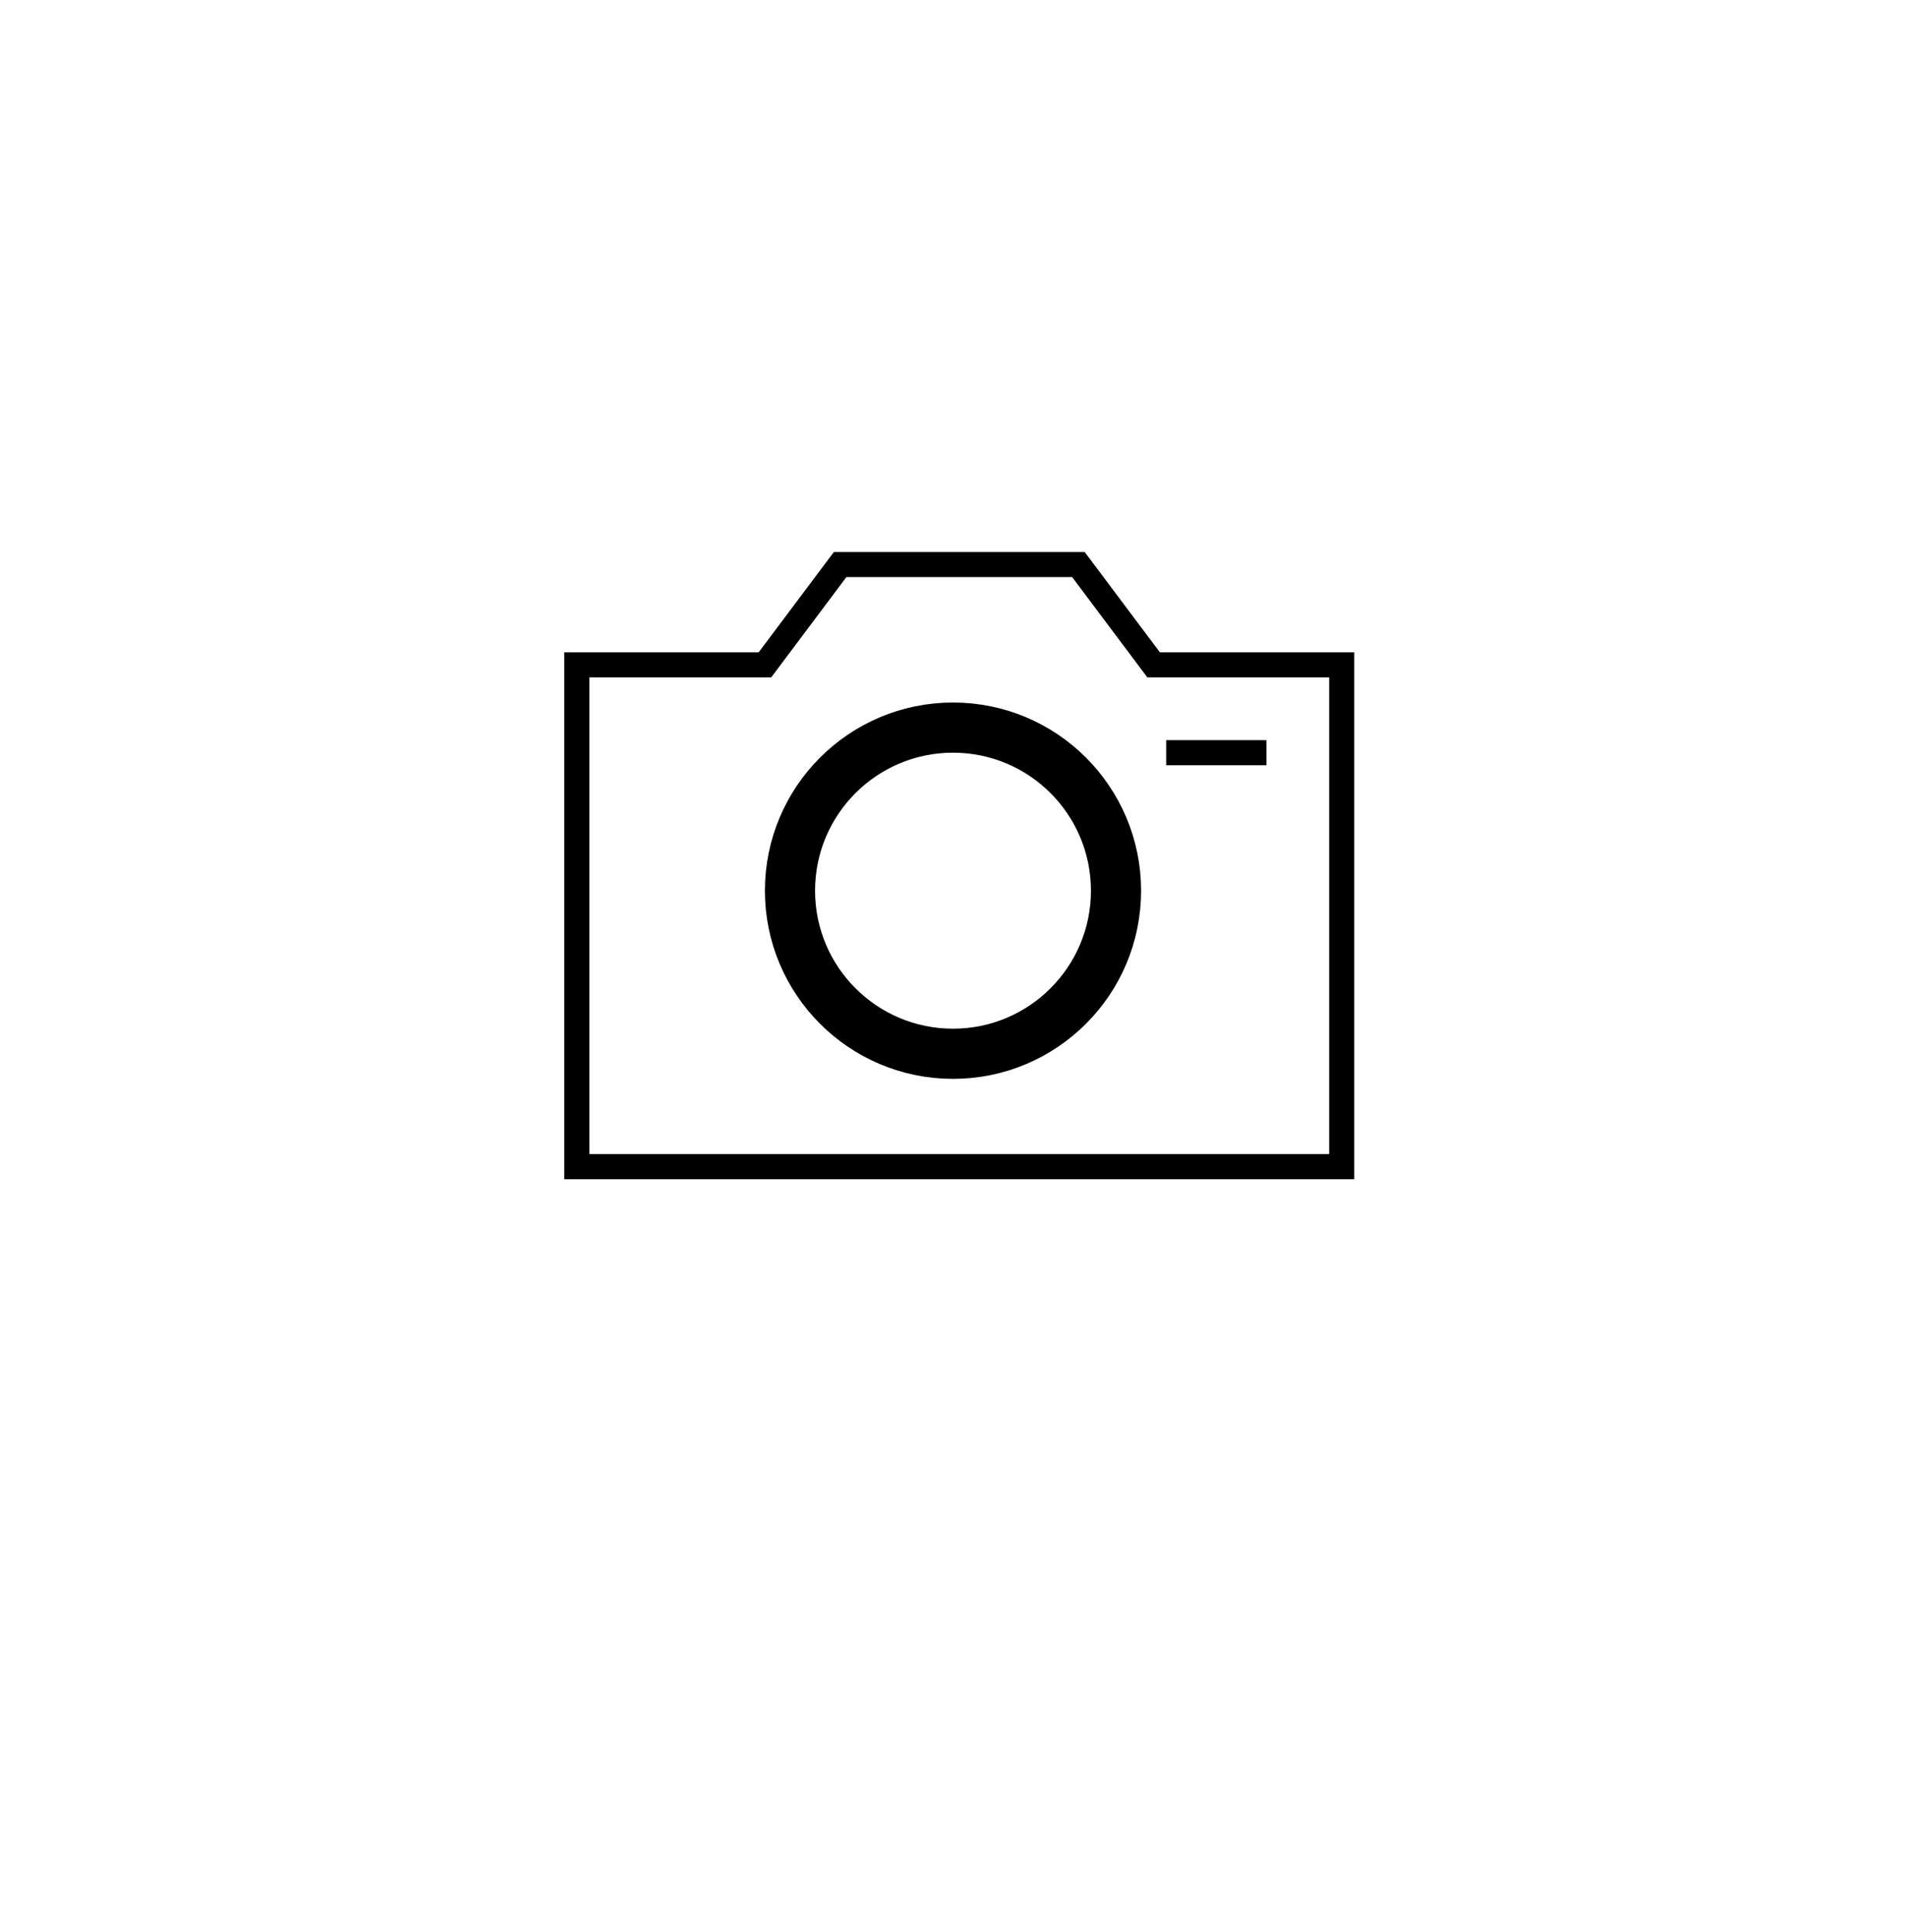 <svg width="76" height="77" viewBox="0 0 76 77" fill="none" xmlns="http://www.w3.org/2000/svg"><g filter="url(#filter0_d_1394_18269)"><circle cx="38" cy="35" r="28" fill="white"/></g><circle cx="38" cy="35" r="34" stroke="white"/><path d="M53.5 46.5V26.5H46L43 22.5H33.5L30.5 26.5H23V46.5H53.5Z" stroke="black"/><path d="M46.5 30H50.5" stroke="black"/><circle cx="38" cy="35.5" r="6.5" stroke="black" stroke-width="2"/><defs><filter id="filter0_d_1394_18269" x="0" y="1" width="76" height="76" filterUnits="userSpaceOnUse" color-interpolation-filters="sRGB"><feFlood flood-opacity="0" result="BackgroundImageFix"/><feColorMatrix in="SourceAlpha" type="matrix" values="0 0 0 0 0 0 0 0 0 0 0 0 0 0 0 0 0 0 127 0" result="hardAlpha"/><feOffset dy="4"/><feGaussianBlur stdDeviation="5"/><feComposite in2="hardAlpha" operator="out"/><feColorMatrix type="matrix" values="0 0 0 0 0 0 0 0 0 0 0 0 0 0 0 0 0 0 0.2 0"/><feBlend mode="normal" in2="BackgroundImageFix" result="effect1_dropShadow_1394_18269"/><feBlend mode="normal" in="SourceGraphic" in2="effect1_dropShadow_1394_18269" result="shape"/></filter></defs></svg>